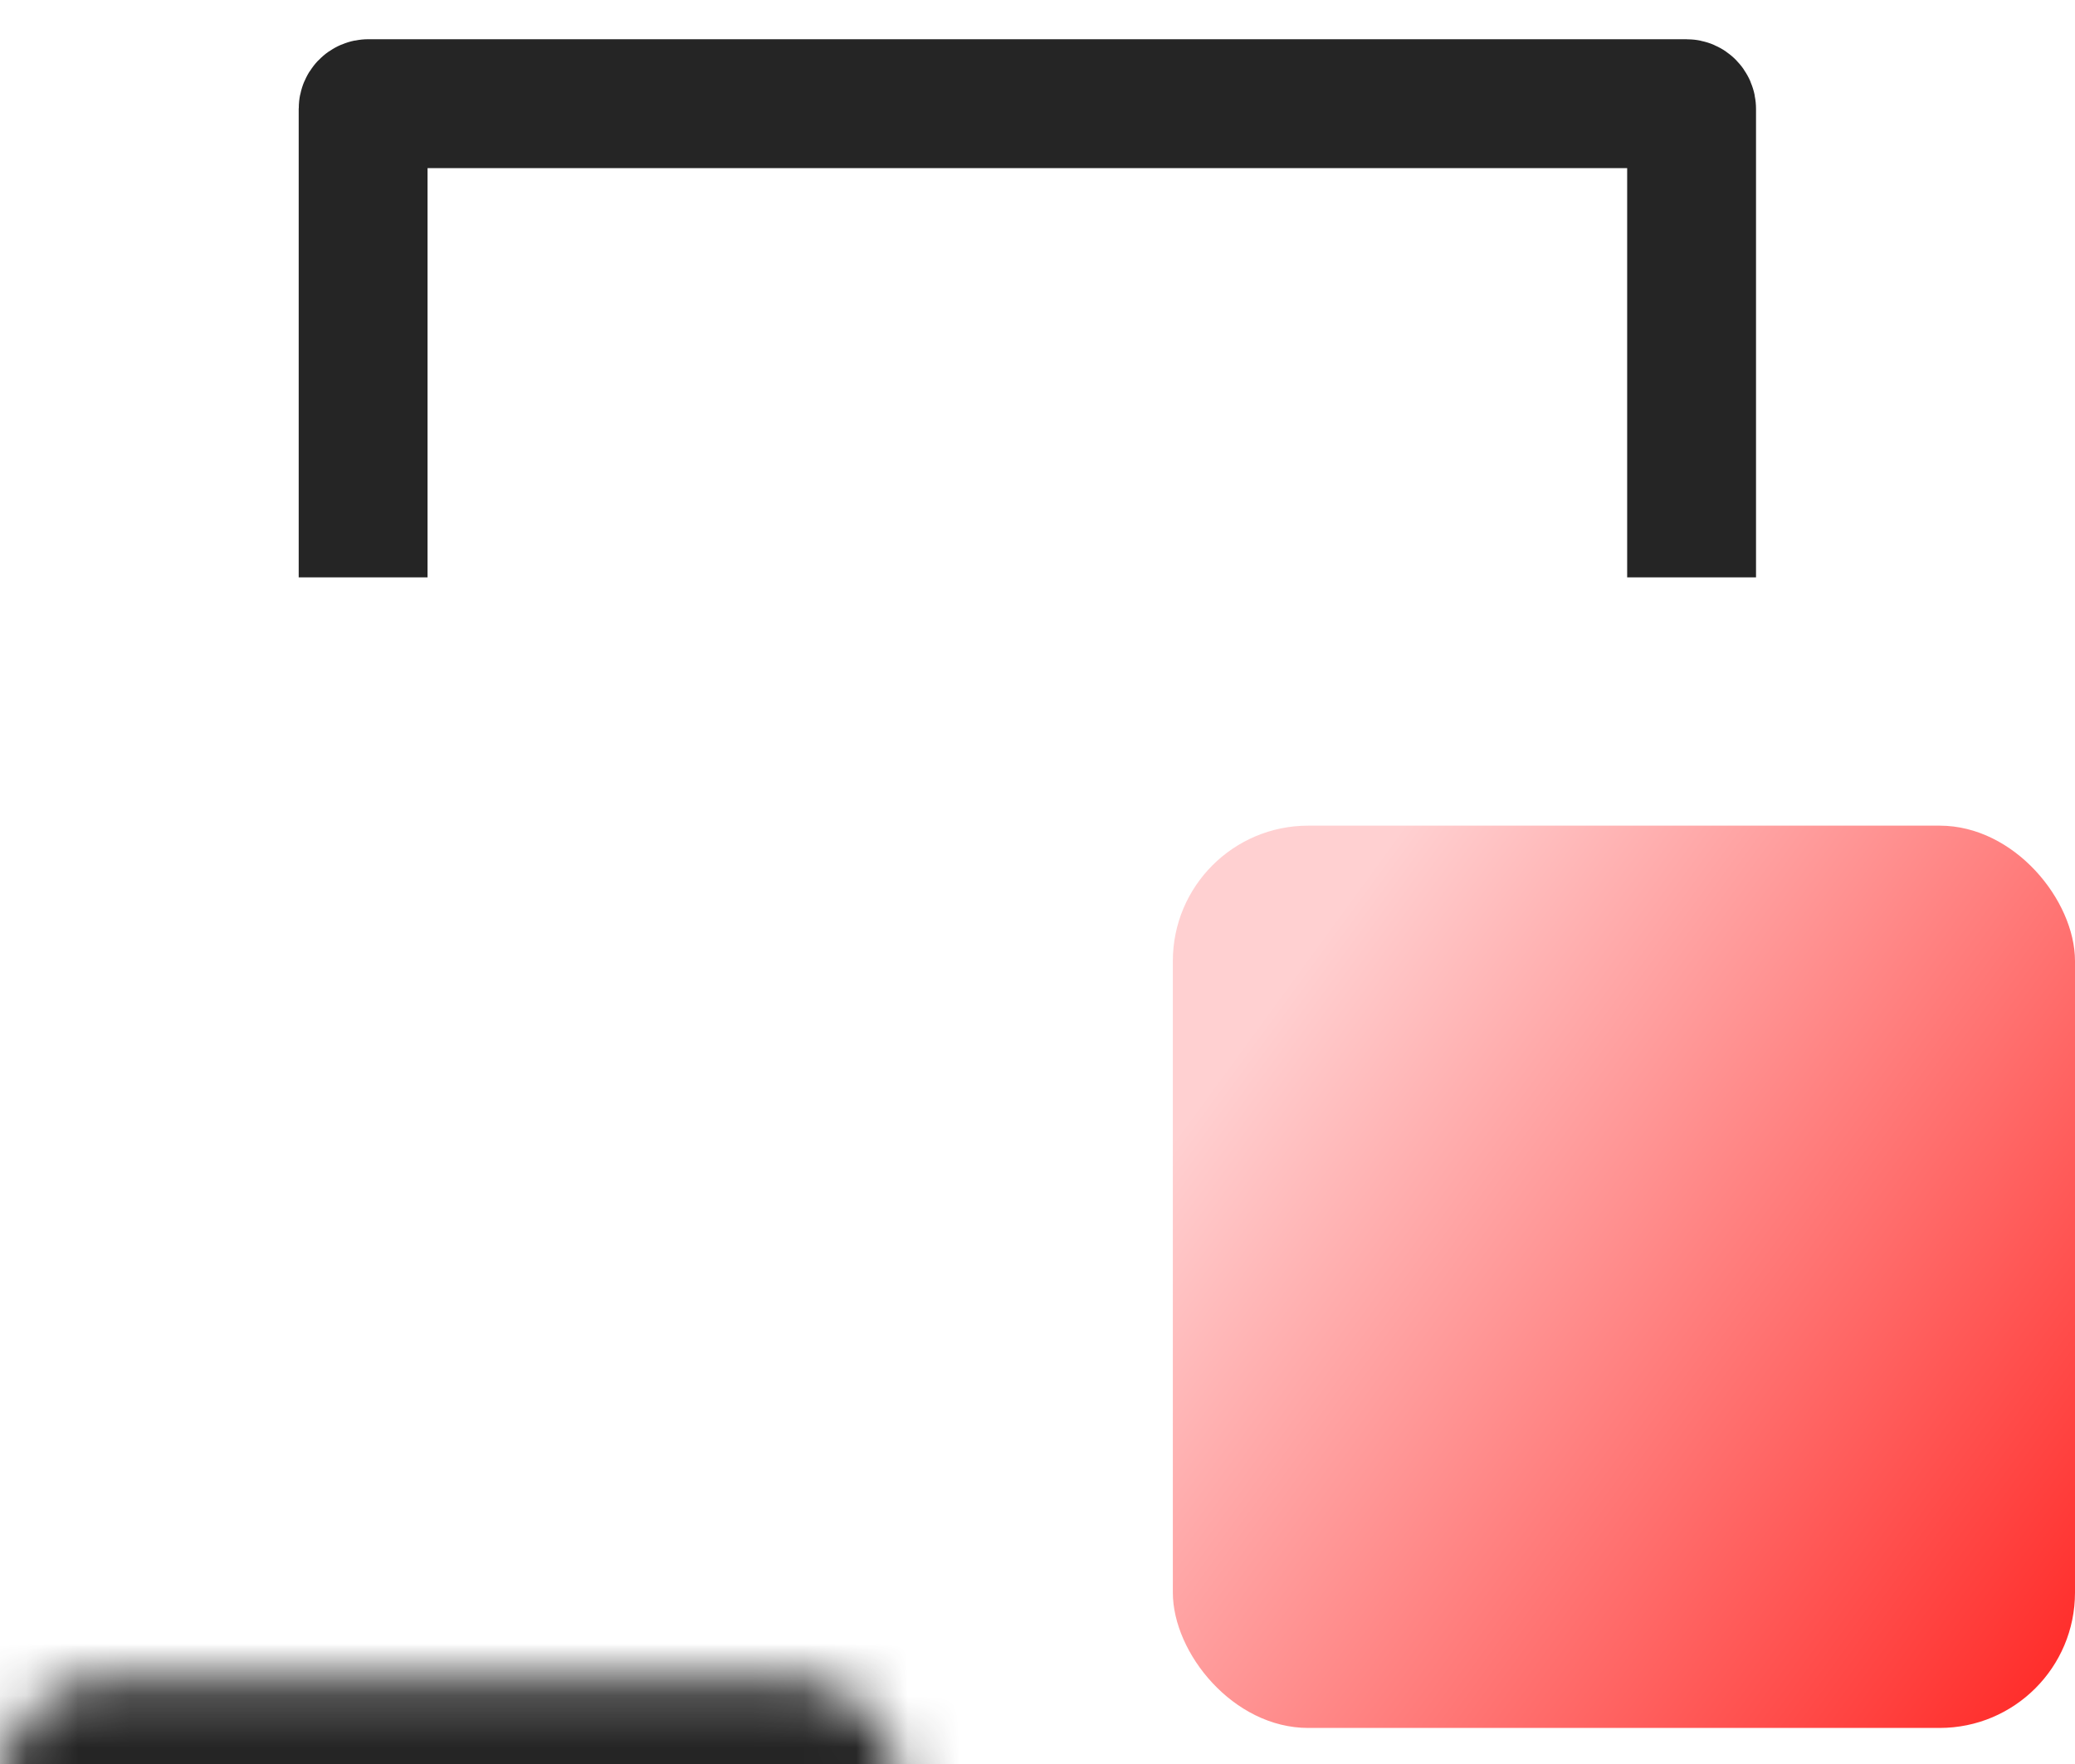 <svg xmlns="http://www.w3.org/2000/svg" width="40" height="34" viewBox="0 0 40 34" fill="none"><mask id="path-1-inside-1_2557_26" fill="white"><rect y="16.176" width="17.391" height="17.391" rx="2.1"></rect></mask><rect y="16.176" width="17.391" height="17.391" rx="2.1" stroke="#252525" stroke-width="4.969" mask="url(#path-1-inside-1_2557_26)"></rect><rect x="22.609" y="15.914" width="17.391" height="17.391" rx="2.609" fill="url(#paint0_linear_2557_26)"></rect><path d="M32.609 11.129V2.098C32.609 2.043 32.565 1.998 32.51 1.998H7.099C7.044 1.998 7 2.043 7 2.098V11.129" stroke="#252525" stroke-width="2.484"></path><defs><linearGradient id="paint0_linear_2557_26" x1="24.384" y1="15.914" x2="43.608" y2="29.975" gradientUnits="userSpaceOnUse"><stop offset="0.09" stop-color="#FFD0D1"></stop><stop offset="1" stop-color="#FF1E1B"></stop></linearGradient></defs></svg>